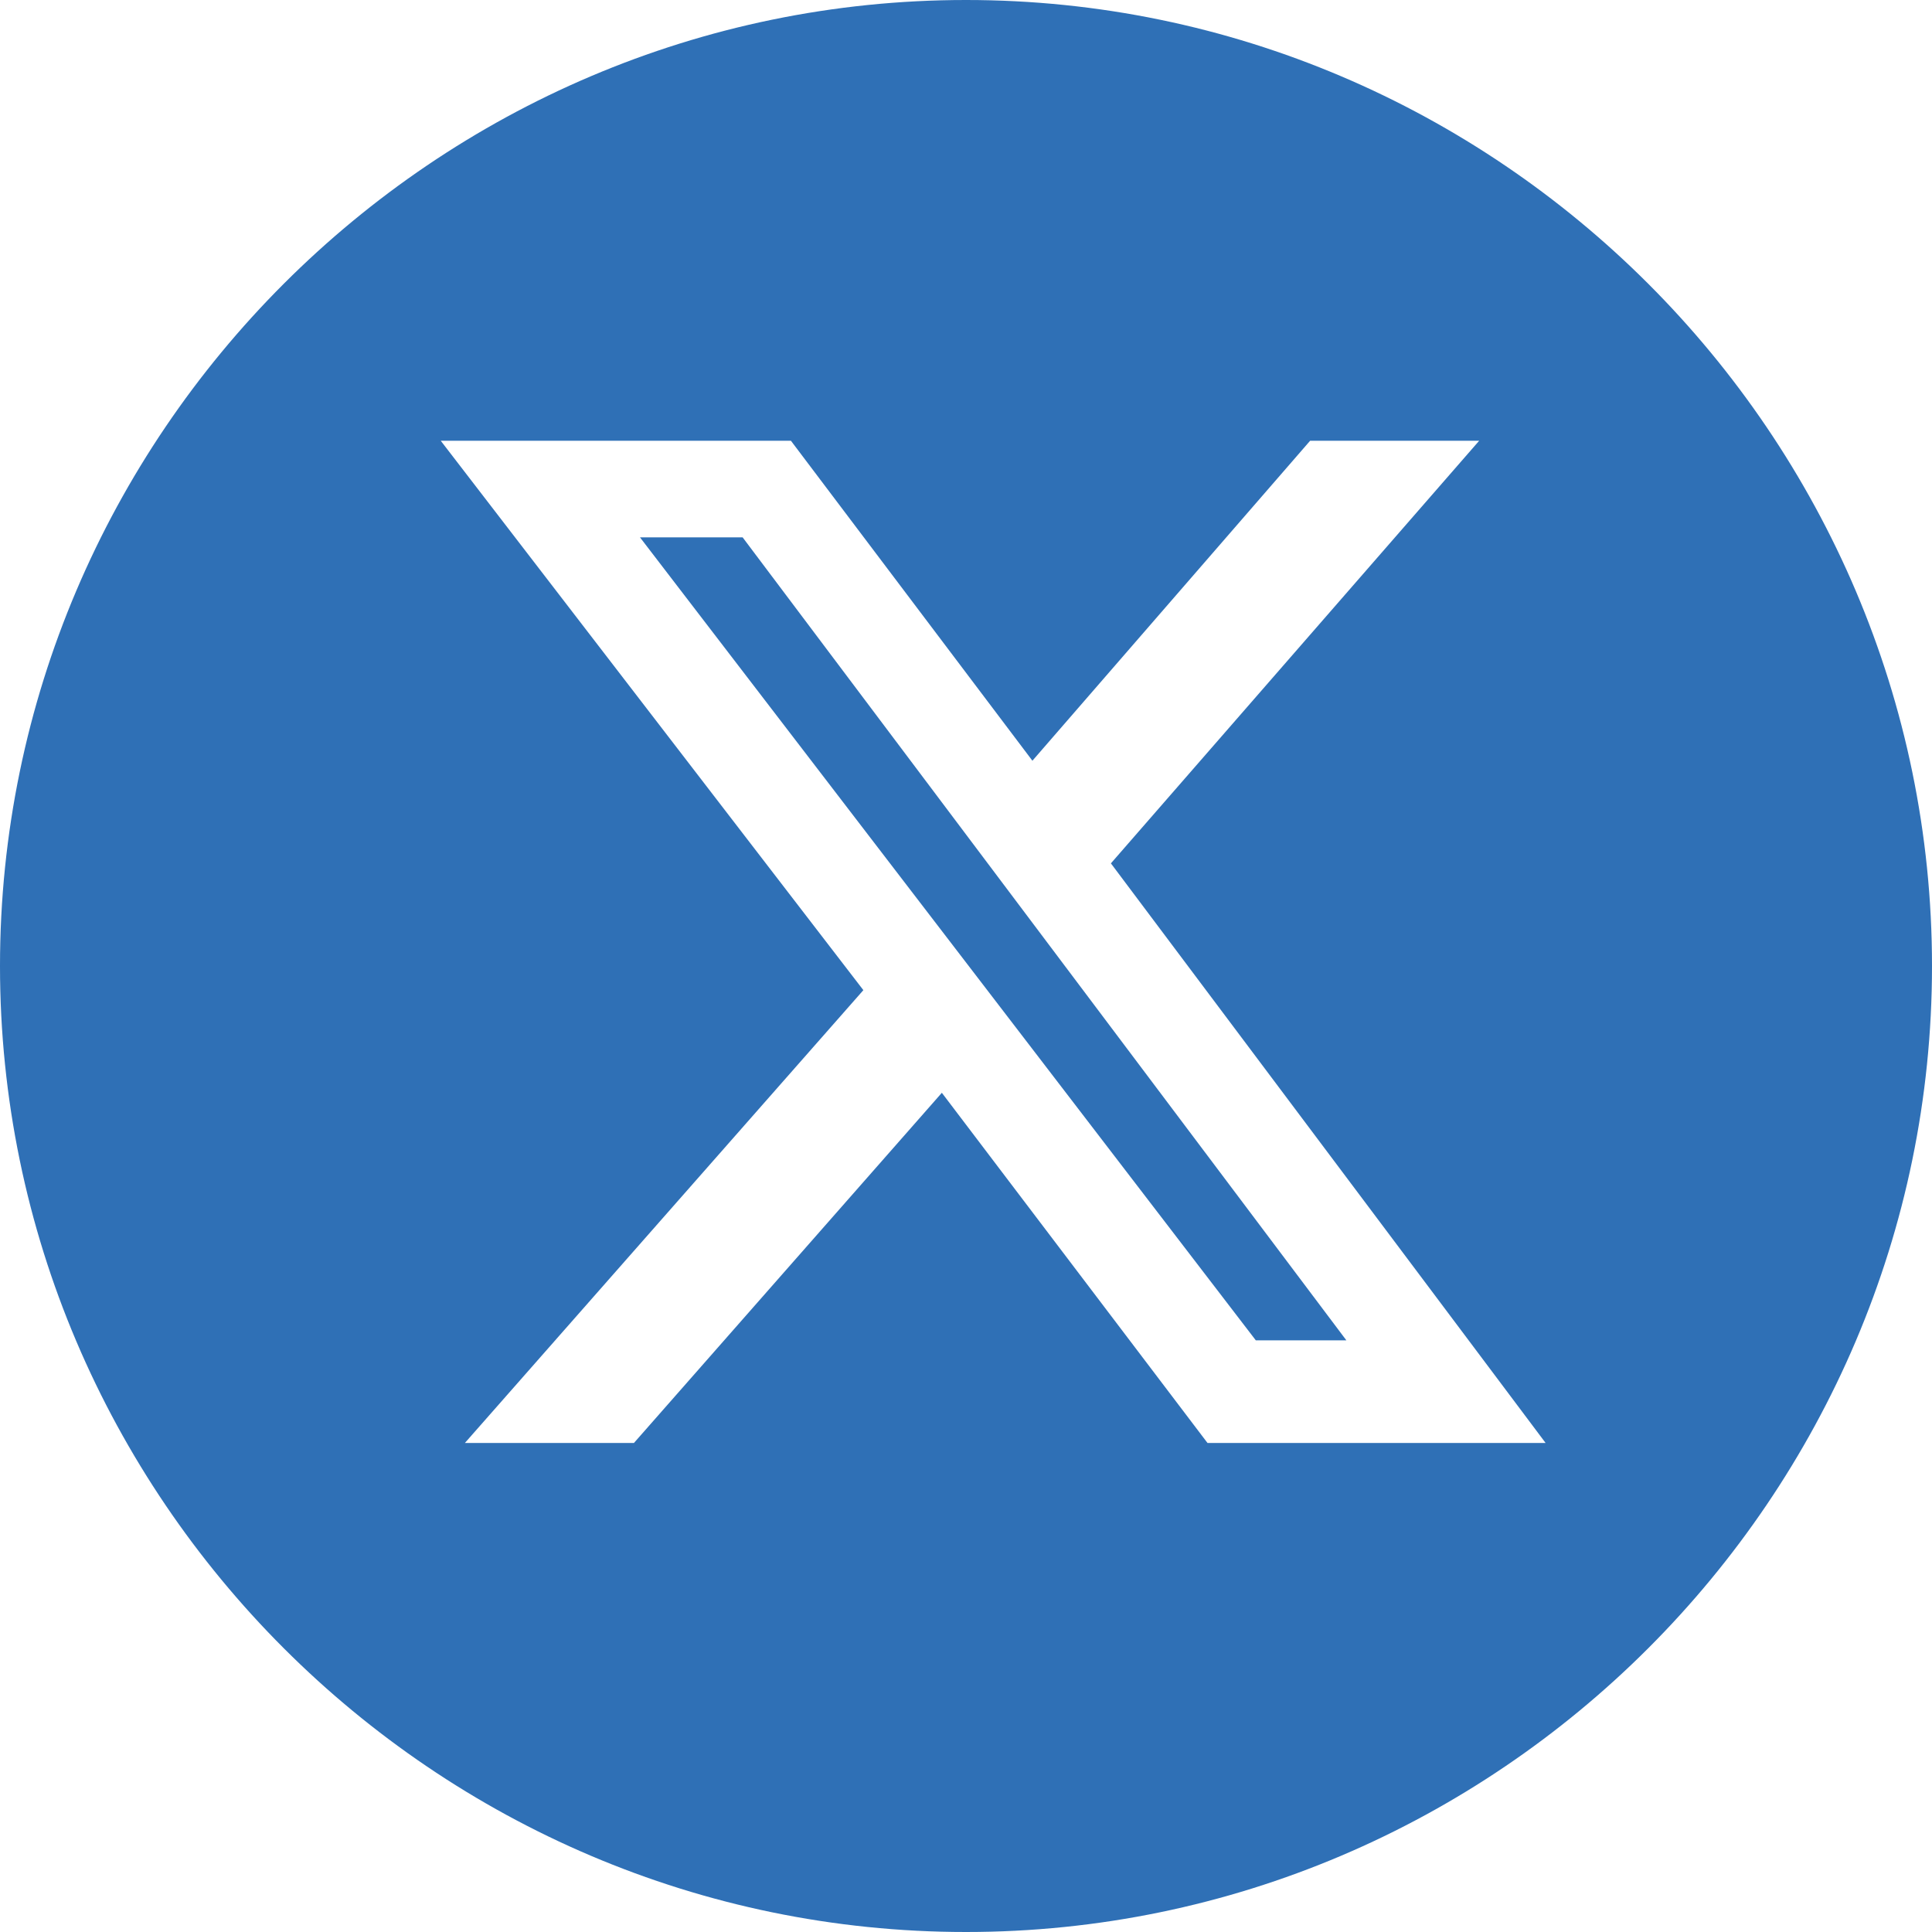 <?xml version="1.0" encoding="utf-8"?>
<!-- Generator: Adobe Illustrator 27.0.1, SVG Export Plug-In . SVG Version: 6.00 Build 0)  -->
<svg version="1.1" id="Layer_1" xmlns="http://www.w3.org/2000/svg" xmlns:xlink="http://www.w3.org/1999/xlink" x="0px" y="0px"
	 viewBox="0 0 32 32" style="enable-background:new 0 0 32 32;" xml:space="preserve">
<style type="text/css">
	.st0{fill:#2F70B6;}
</style>
<g>
	<polygon class="st0" points="10.6,8.9 20.8,22.2 22.3,22.2 12.3,8.9 	"/>
	<path class="st0" d="M16,0C7.2,0,0,7.2,0,16s7.2,16,16,16s16-7.2,16-16S24.8,0,16,0z M20,23.9l-4.4-5.8l-5.1,5.8H7.7l6.6-7.5
		L7.3,7.3h5.8l4,5.3l4.6-5.3h2.8l-6.1,7l7.2,9.6H20z"/>
</g>
</svg>
